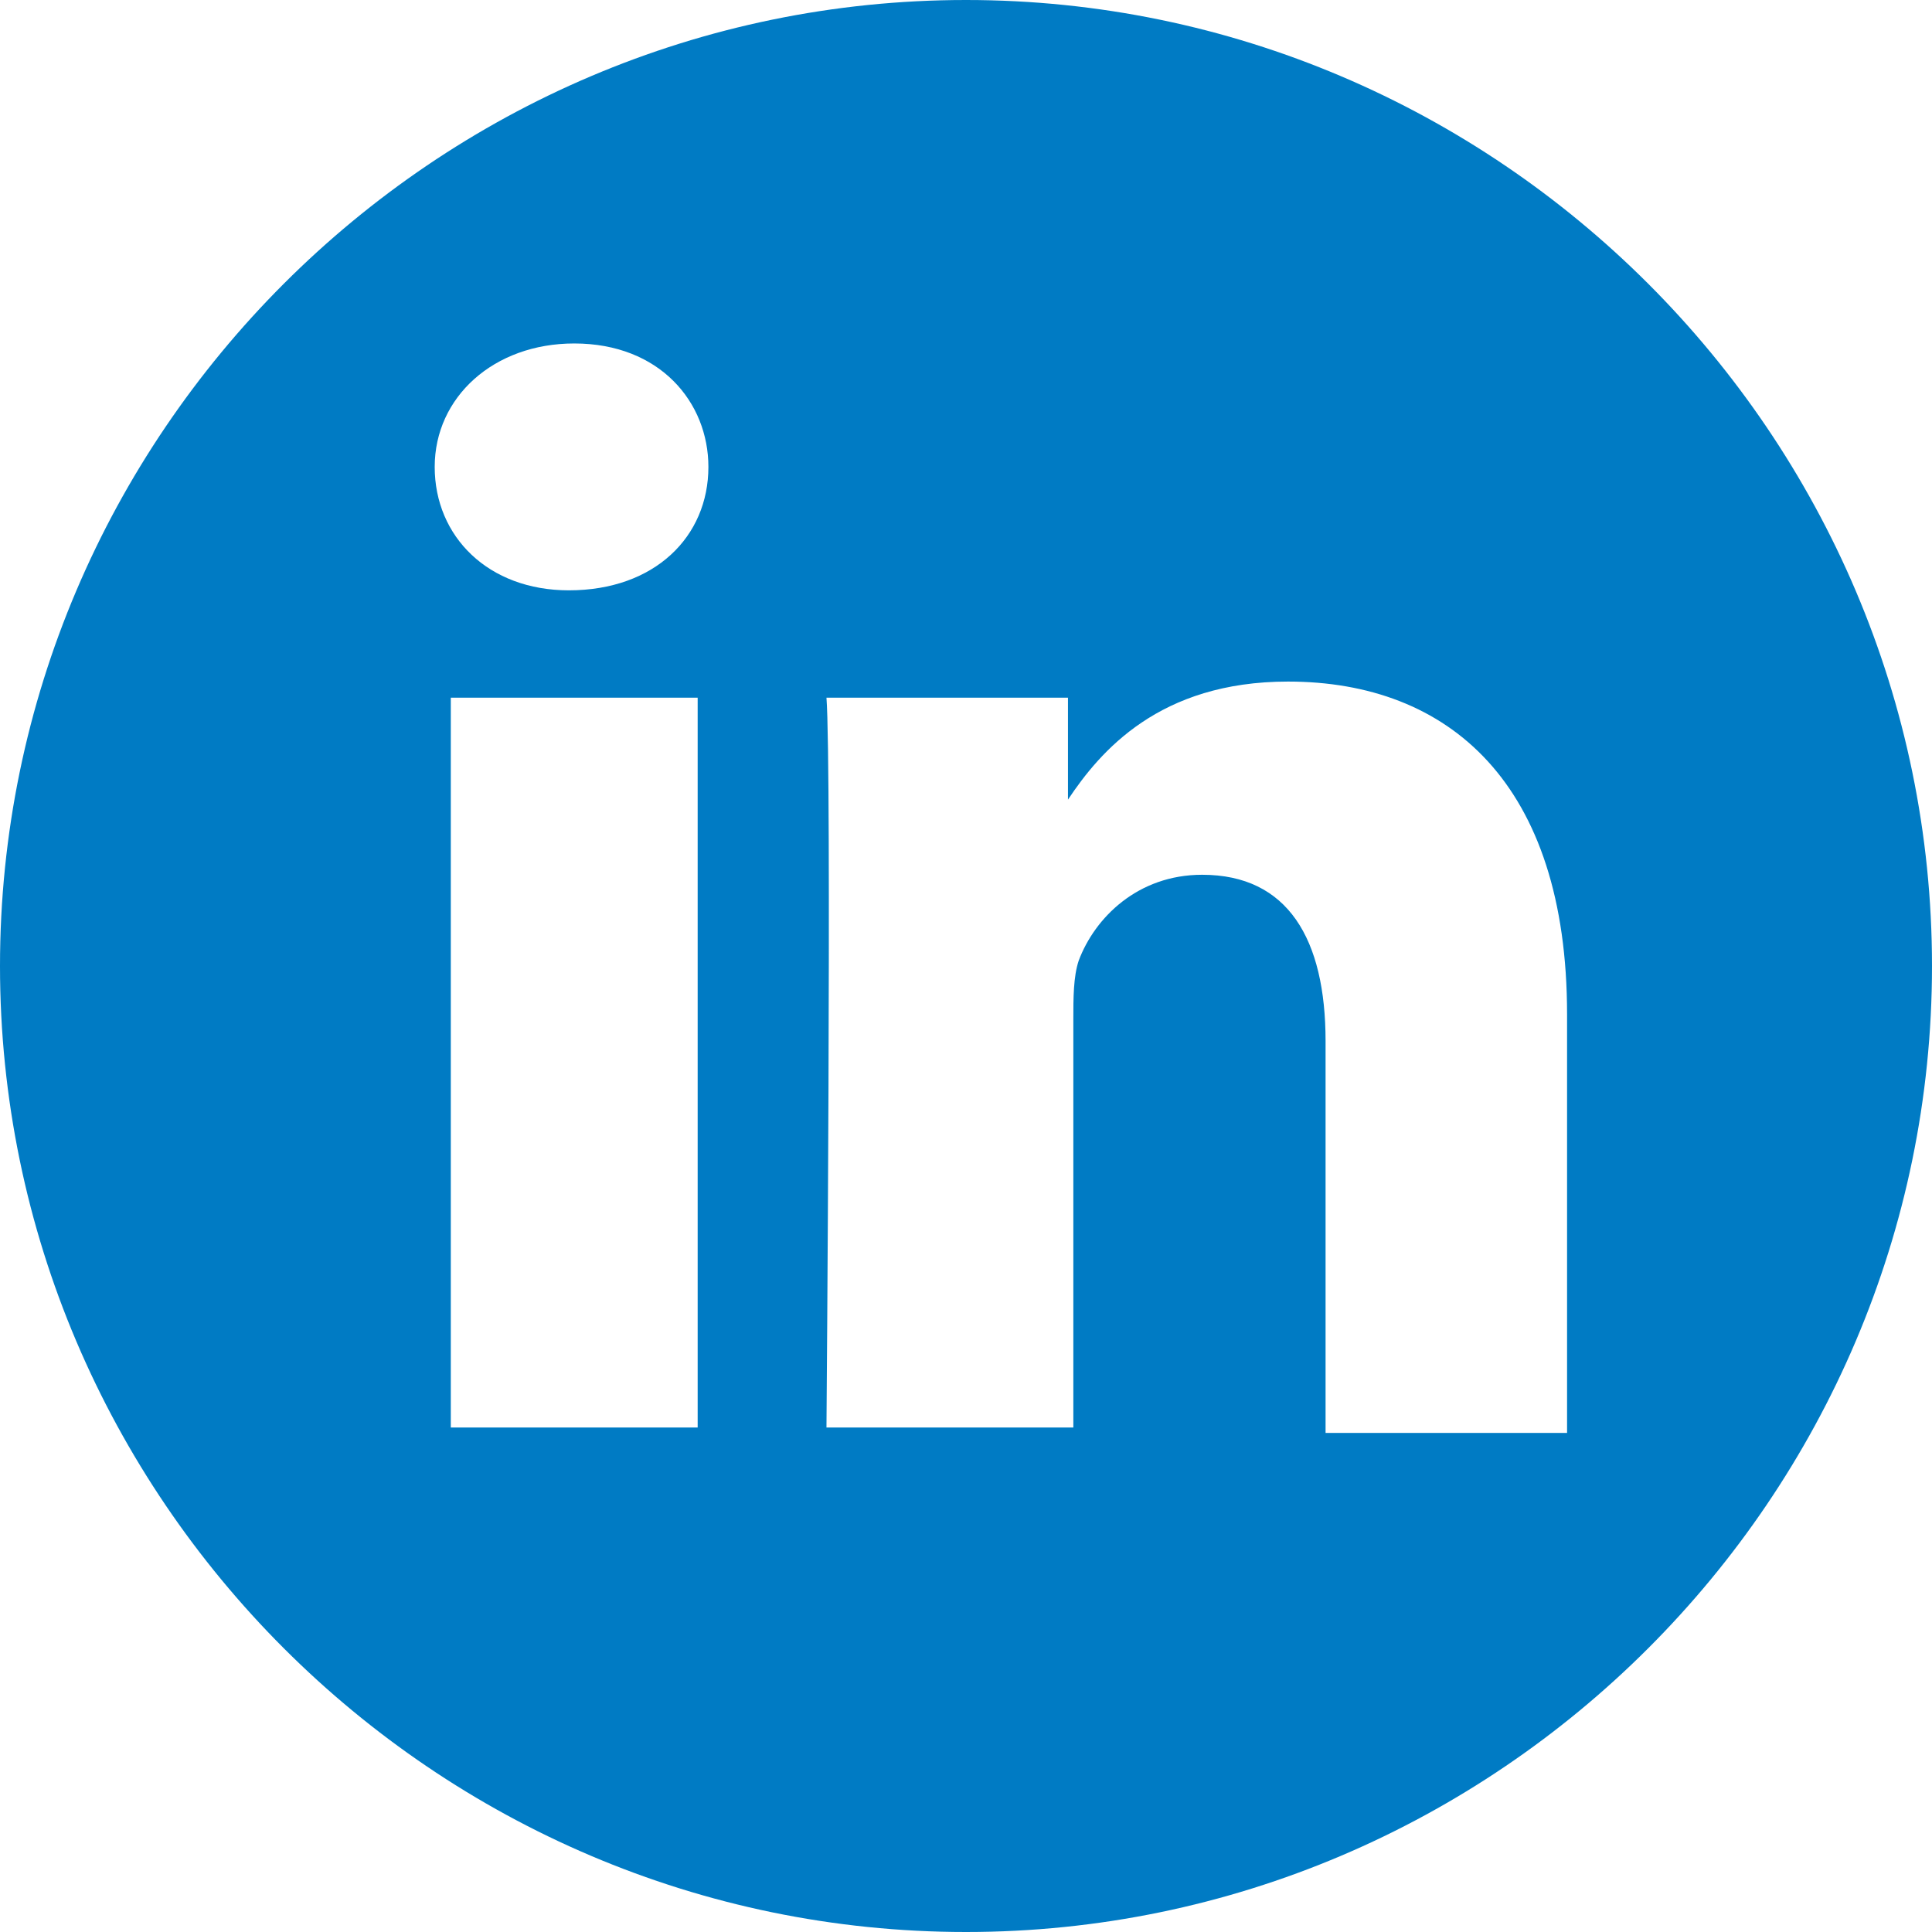 <?xml version="1.0" encoding="utf-8"?>
<!-- Generator: Adobe Illustrator 27.9.0, SVG Export Plug-In . SVG Version: 6.00 Build 0)  -->
<!DOCTYPE svg PUBLIC "-//W3C//DTD SVG 1.1//EN" "http://www.w3.org/Graphics/SVG/1.1/DTD/svg11.dtd">
<svg version="1.1" id="Capa_1" xmlns:x="http://ns.adobe.com/Extensibility/1.0/" xmlns:i="http://ns.adobe.com/AdobeIllustrator/10.0/" xmlns:graph="http://ns.adobe.com/Graphs/1.0/"
	 xmlns="http://www.w3.org/2000/svg" xmlns:xlink="http://www.w3.org/1999/xlink" x="0px" y="0px" width="36px" height="36px"
	 viewBox="0 0 36 36" style="enable-background:new 0 0 36 36;" xml:space="preserve">
<style type="text/css">
	.st0{fill:#007BC4;}
</style>
<path class="st0" d="M0,18C0,8.1,8.1,0,18,0s18,8.1,18,18s-8.1,18-18,18S0,27.9,0,18z M8.4,26.6H13V13H8.4V26.6z M10.7,6.4
	c-1.5,0-2.6,1-2.6,2.3s1,2.3,2.5,2.3l0,0c1.6,0,2.6-1,2.6-2.3C13.2,7.5,12.3,6.4,10.7,6.4L10.7,6.4z M24,12.7
	c-2.4,0-3.5,1.3-4.1,2.2V13h-4.5c0.1,1.3,0,13.6,0,13.6H20V19c0-0.4,0-0.8,0.1-1.1c0.3-0.8,1.1-1.6,2.3-1.6c1.6,0,2.3,1.2,2.3,3.1
	v7.3h4.5v-7.8C29.2,14.6,27,12.7,24,12.7z"/>
</svg>
